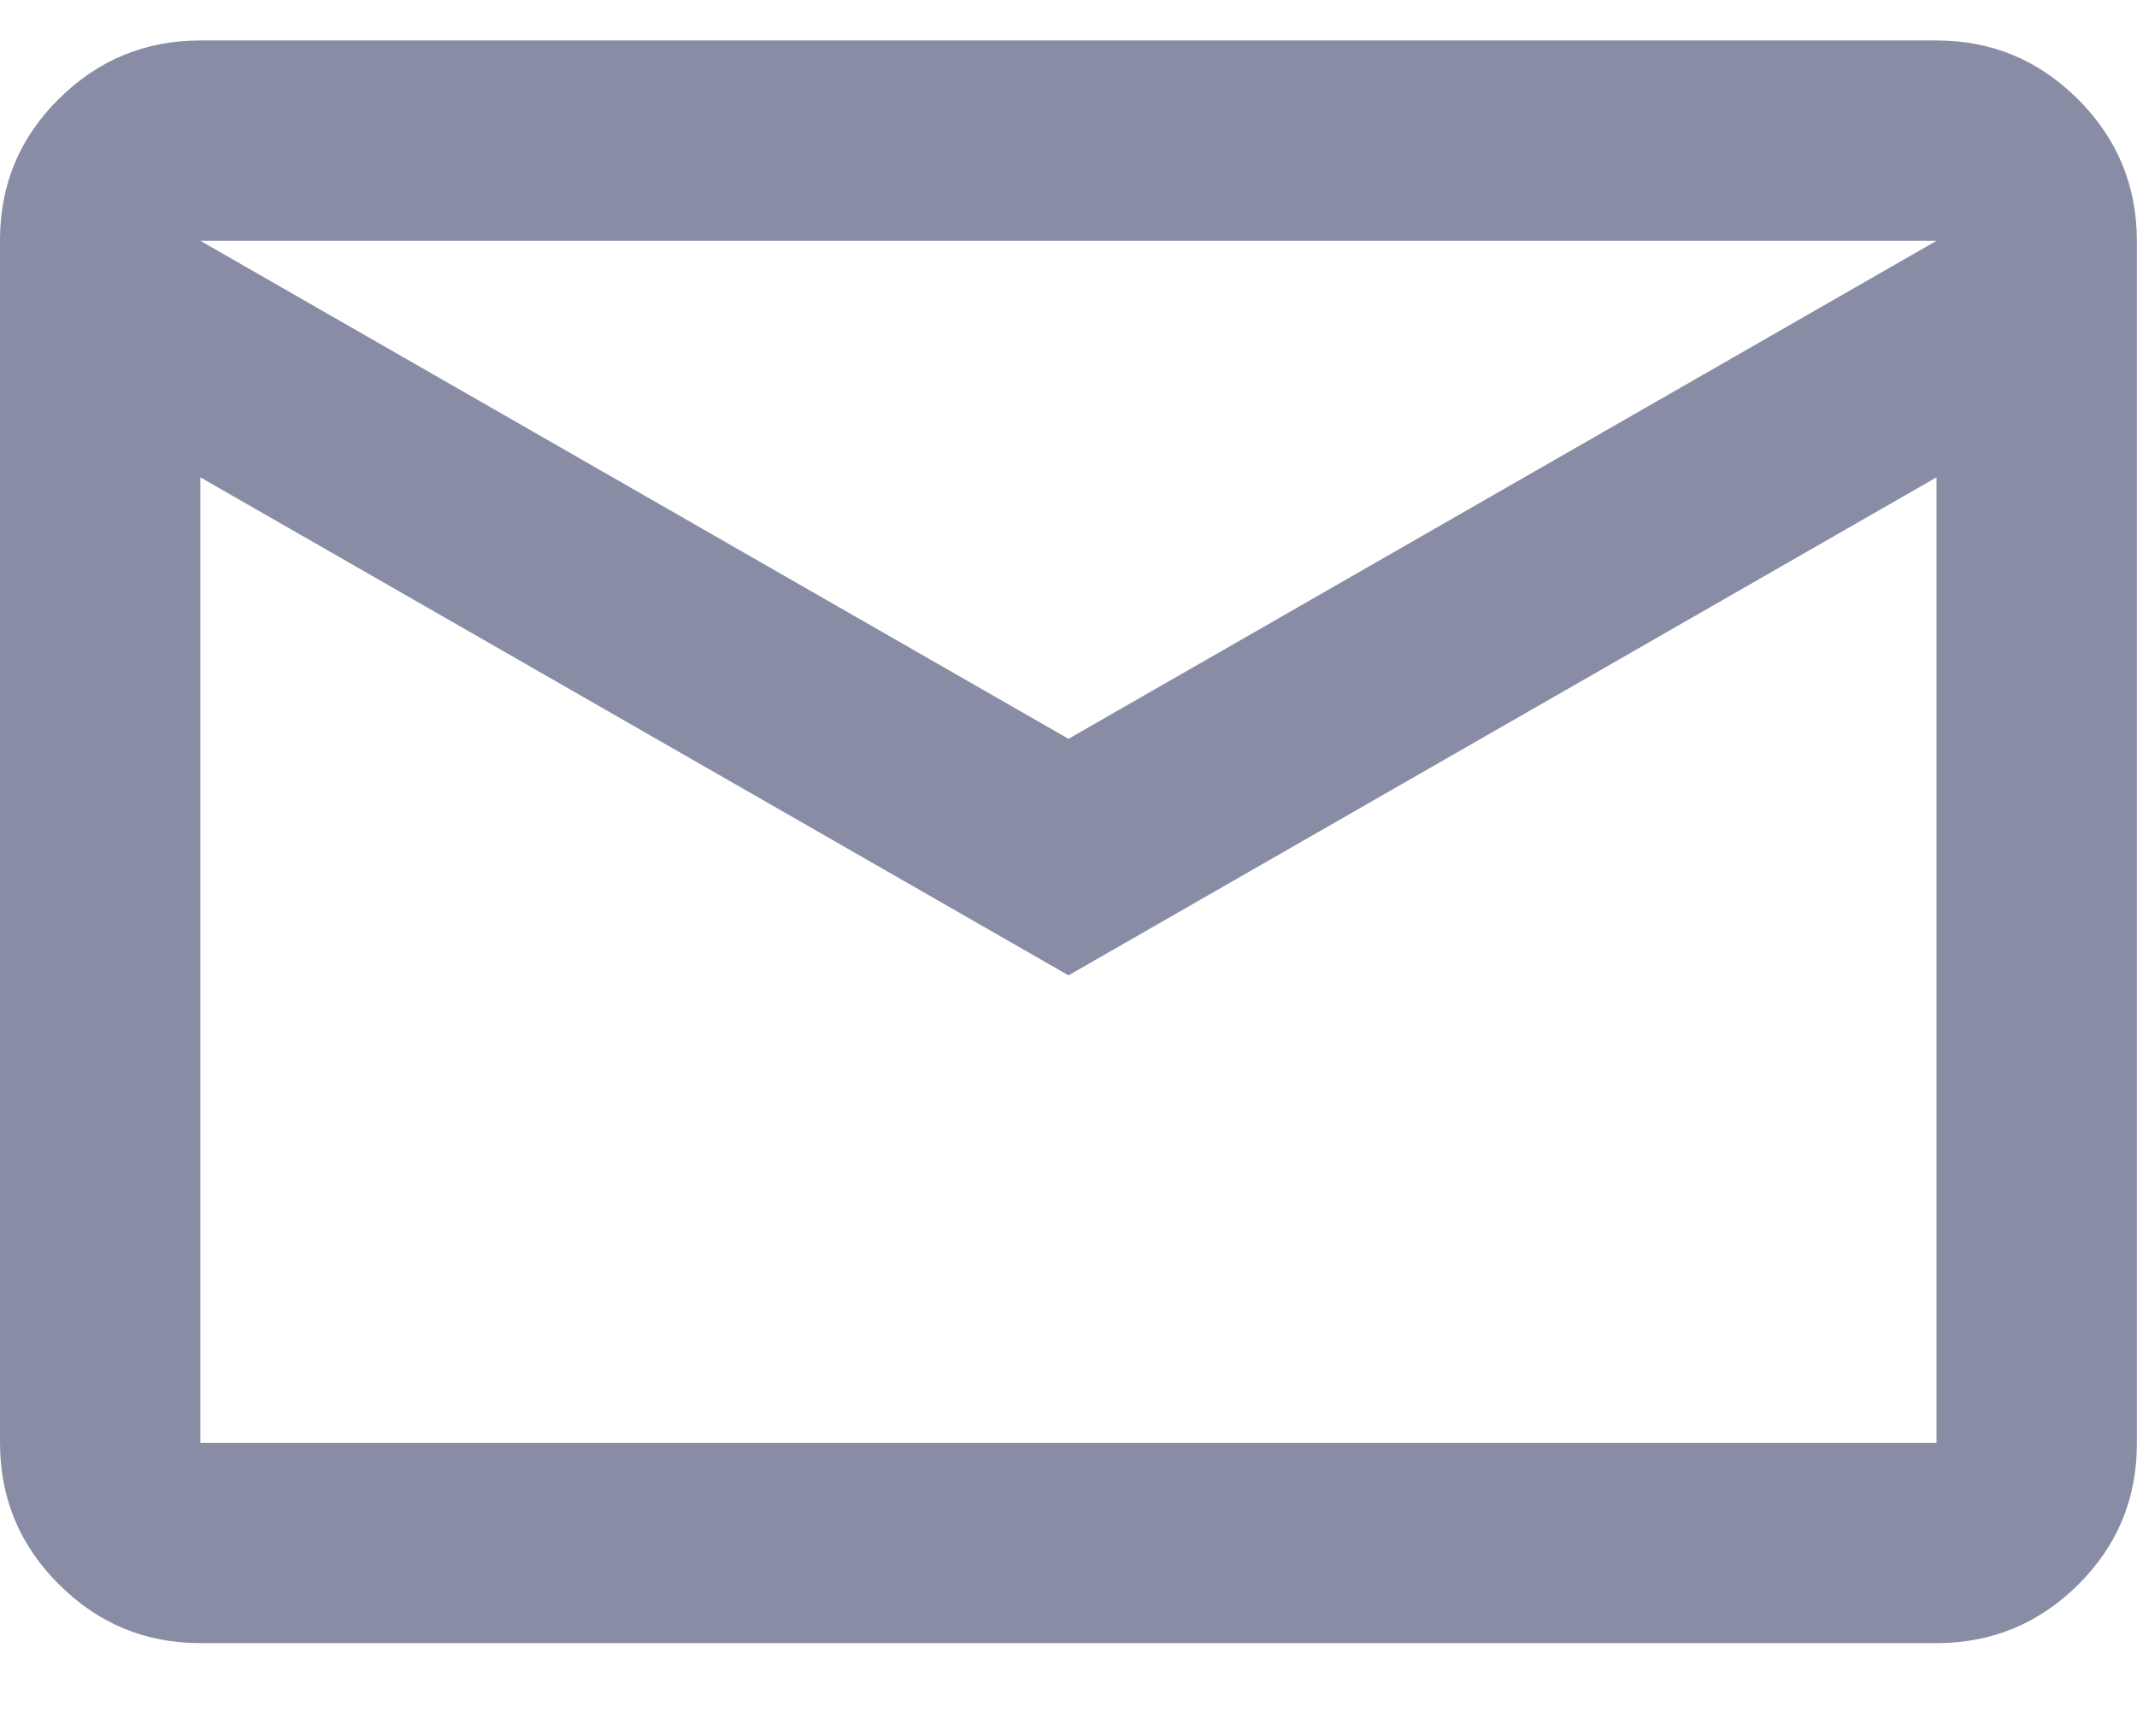 <svg width="16" height="13" viewBox="0 0 16 13" fill="none" xmlns="http://www.w3.org/2000/svg">
<path d="M1.5 12.303C1.087 12.303 0.734 12.156 0.44 11.862C0.146 11.569 -0 11.215 -0 10.802V1.797C-0 1.385 0.146 1.032 0.44 0.741C0.734 0.449 1.087 0.303 1.5 0.303H14.499C14.912 0.303 15.265 0.45 15.559 0.744C15.853 1.038 15.999 1.391 15.999 1.804V10.809C15.999 11.222 15.853 11.574 15.559 11.866C15.265 12.157 14.912 12.303 14.499 12.303H1.5ZM8 7.303L1.5 3.574V10.803H14.499V3.574L8 7.303ZM8 5.532L14.499 1.803H1.5L8 5.532ZM1.5 3.574V1.803V10.803V3.574Z" fill="#888DA5"/>
</svg>
